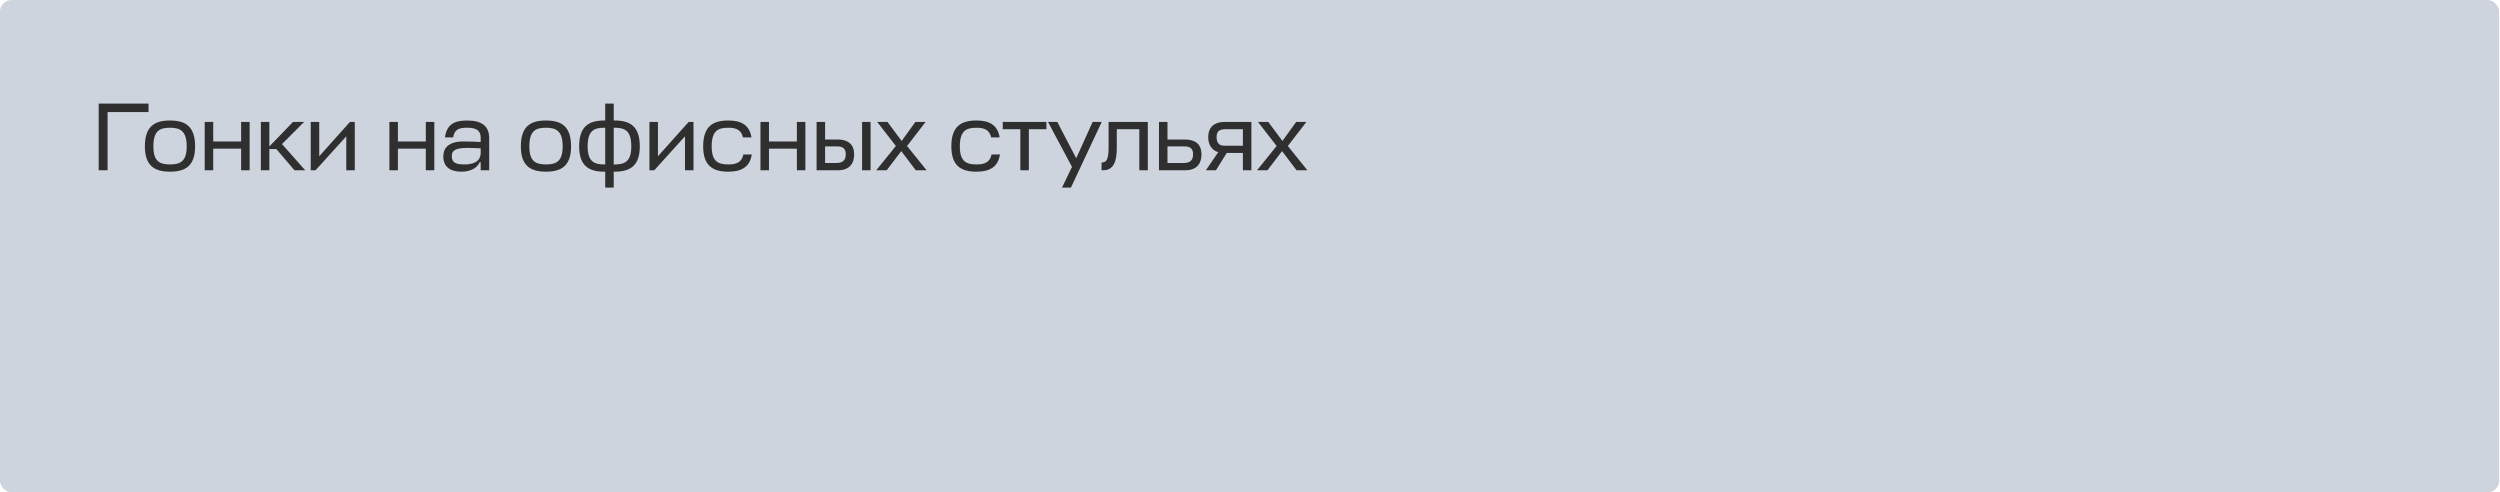 <?xml version="1.0" encoding="UTF-8"?> <svg xmlns="http://www.w3.org/2000/svg" width="1315" height="259" viewBox="0 0 1315 259" fill="none"> <rect width="1314.55" height="259.001" rx="6.108" fill="#CDD4DE"></rect> <path d="M78.132 54.488H51.917V89.543H56.591V58.959H78.132V54.488ZM89.415 86.495C83.979 86.495 80.677 84.869 80.677 76.995C80.677 68.815 83.979 67.189 89.415 67.189C94.801 67.189 98.205 68.866 98.205 76.995C98.205 84.869 94.852 86.495 89.415 86.495ZM89.415 63.379C81.185 63.379 76.206 66.58 76.206 76.995C76.206 87.105 81.185 90.305 89.415 90.305C97.697 90.305 102.625 87.105 102.625 76.995C102.625 66.58 97.697 63.379 89.415 63.379ZM112.151 64.141H107.681V89.543H112.151V78.214H126.834V89.543H131.305V64.141H126.834V74.403H112.151V64.141ZM159.961 64.141H154.119L141.672 77.045V64.141H137.201V89.543H141.672V78.417H145.38L154.881 89.543H160.52L148.327 75.775L159.961 64.141ZM186.613 89.543V64.141H184.073L167.917 82.177V64.141H163.447V89.543H165.987L182.143 71.711V89.543H186.613ZM209.295 64.141H204.825V89.543H209.295V78.214H223.978V89.543H228.449V64.141H223.978V74.403H209.295V64.141ZM242.728 90.305C246.944 90.305 250.805 88.73 252.33 85.326H252.838V89.543H257.308V72.575C257.308 66.021 252.99 63.379 245.725 63.379C238.816 63.379 234.954 65.564 234.04 72.27H238.358C239.07 68.154 241.203 67.189 245.725 67.189C250.805 67.189 252.838 68.764 252.838 72.575V74.708C249.739 74.556 247.859 74.403 243.744 74.403C235.107 74.403 233.176 78.671 233.176 82.227C233.176 88.07 237.19 90.305 242.728 90.305ZM244.201 86.495C239.73 86.495 237.647 85.479 237.647 82.177C237.647 79.89 238.511 77.807 245.471 77.807C247.503 77.807 249.993 77.858 252.838 78.011V80.653C252.584 85.53 248.214 86.495 244.201 86.495ZM287.176 86.495C281.74 86.495 278.438 84.869 278.438 76.995C278.438 68.815 281.74 67.189 287.176 67.189C292.562 67.189 295.966 68.866 295.966 76.995C295.966 84.869 292.612 86.495 287.176 86.495ZM287.176 63.379C278.946 63.379 273.967 66.58 273.967 76.995C273.967 87.105 278.946 90.305 287.176 90.305C295.458 90.305 300.386 87.105 300.386 76.995C300.386 66.58 295.458 63.379 287.176 63.379ZM322.817 54.488H318.346V63.379H317.838C309.607 63.379 304.629 66.58 304.629 76.995C304.629 87.105 309.607 90.305 317.838 90.305H318.346V98.688H322.817V90.305H323.325C331.555 90.305 336.534 87.105 336.534 76.995C336.534 66.58 331.555 63.379 323.325 63.379H322.817V54.488ZM323.325 67.189C328.761 67.189 332.063 68.815 332.063 76.995C332.063 84.869 328.761 86.495 323.325 86.495H322.817V67.189H323.325ZM317.838 86.495C312.402 86.495 309.099 84.869 309.099 76.995C309.099 68.815 312.402 67.189 317.838 67.189H318.346V86.495H317.838ZM364.777 89.543V64.141H362.237L346.081 82.177V64.141H341.61V89.543H344.15L360.306 71.711V89.543H364.777ZM391.005 81.262C390.193 85.479 387.144 86.495 383.08 86.495C377.644 86.495 374.342 84.869 374.342 76.995C374.342 68.815 377.644 67.189 383.08 67.189C386.941 67.189 389.939 68.154 390.802 72.27H395.273C394.206 65.564 389.634 63.379 383.08 63.379C374.85 63.379 369.871 66.58 369.871 76.995C369.871 87.105 374.85 90.305 383.08 90.305C389.786 90.305 394.409 88.019 395.425 81.262H391.005ZM404.476 64.141H400.005V89.543H404.476V78.214H419.159V89.543H423.63V64.141H419.159V74.403H404.476V64.141ZM440.398 73.387H433.997V64.141H429.526V89.543H440.957C446.647 89.543 449.289 86.139 449.289 81.211C449.289 76.74 447.053 73.387 440.398 73.387ZM453.455 64.141V89.543H457.925V64.141H453.455ZM440.347 76.995C443.954 76.995 444.869 78.773 444.869 81.211C444.869 84.615 442.887 85.733 439.941 85.733H433.997V76.995H440.347ZM481.692 89.543H487.382L477.12 76.791L486.874 64.141H481.489L474.275 74.15L466.806 64.141H461.421L471.226 76.791L460.913 89.543H466.4L474.071 79.484L481.692 89.543ZM521.54 81.262C520.727 85.479 517.678 86.495 513.614 86.495C508.178 86.495 504.876 84.869 504.876 76.995C504.876 68.815 508.178 67.189 513.614 67.189C517.475 67.189 520.473 68.154 521.336 72.27H525.807C524.74 65.564 520.168 63.379 513.614 63.379C505.384 63.379 500.405 66.58 500.405 76.995C500.405 87.105 505.384 90.305 513.614 90.305C520.32 90.305 524.943 88.019 525.96 81.262H521.54ZM527.452 64.141V67.951H536.699V89.543H541.17V67.951H550.416V64.141H527.452ZM558.625 98.688H563.299L579.506 64.141H574.73L566.094 83.243L556.136 64.141H551.259L563.858 87.765L558.625 98.688ZM583.12 77.147C583.12 83.955 582.053 85.479 579.411 85.479V89.543H580.224C585.305 89.543 587.438 85.835 587.438 77.757V67.951H599.276V89.543H603.747V64.141H583.12V77.147ZM623.087 73.387H614.095V64.141H609.624V89.543H623.646C629.336 89.543 631.978 86.139 631.978 81.211C631.978 76.74 629.743 73.387 623.087 73.387ZM623.036 76.995C626.644 76.995 627.558 78.773 627.558 81.211C627.558 84.615 625.577 85.733 622.63 85.733H614.095V76.995H623.036ZM653.757 89.543H658.227V64.141H644.307C637.804 64.141 635.518 67.697 635.518 72.168C635.518 75.978 637.296 79.027 640.801 80.043L634.298 89.543H639.582L645.272 80.449H653.757V89.543ZM639.938 72.168C639.938 69.679 640.7 67.951 644.663 67.951H653.757V76.639H643.748C640.852 76.639 639.938 74.556 639.938 72.168ZM681.983 89.543H687.673L677.411 76.791L687.165 64.141H681.78L674.566 74.15L667.098 64.141H661.712L671.518 76.791L661.204 89.543H666.691L674.363 79.484L681.983 89.543Z" fill="#2F2F2F"></path> </svg> 